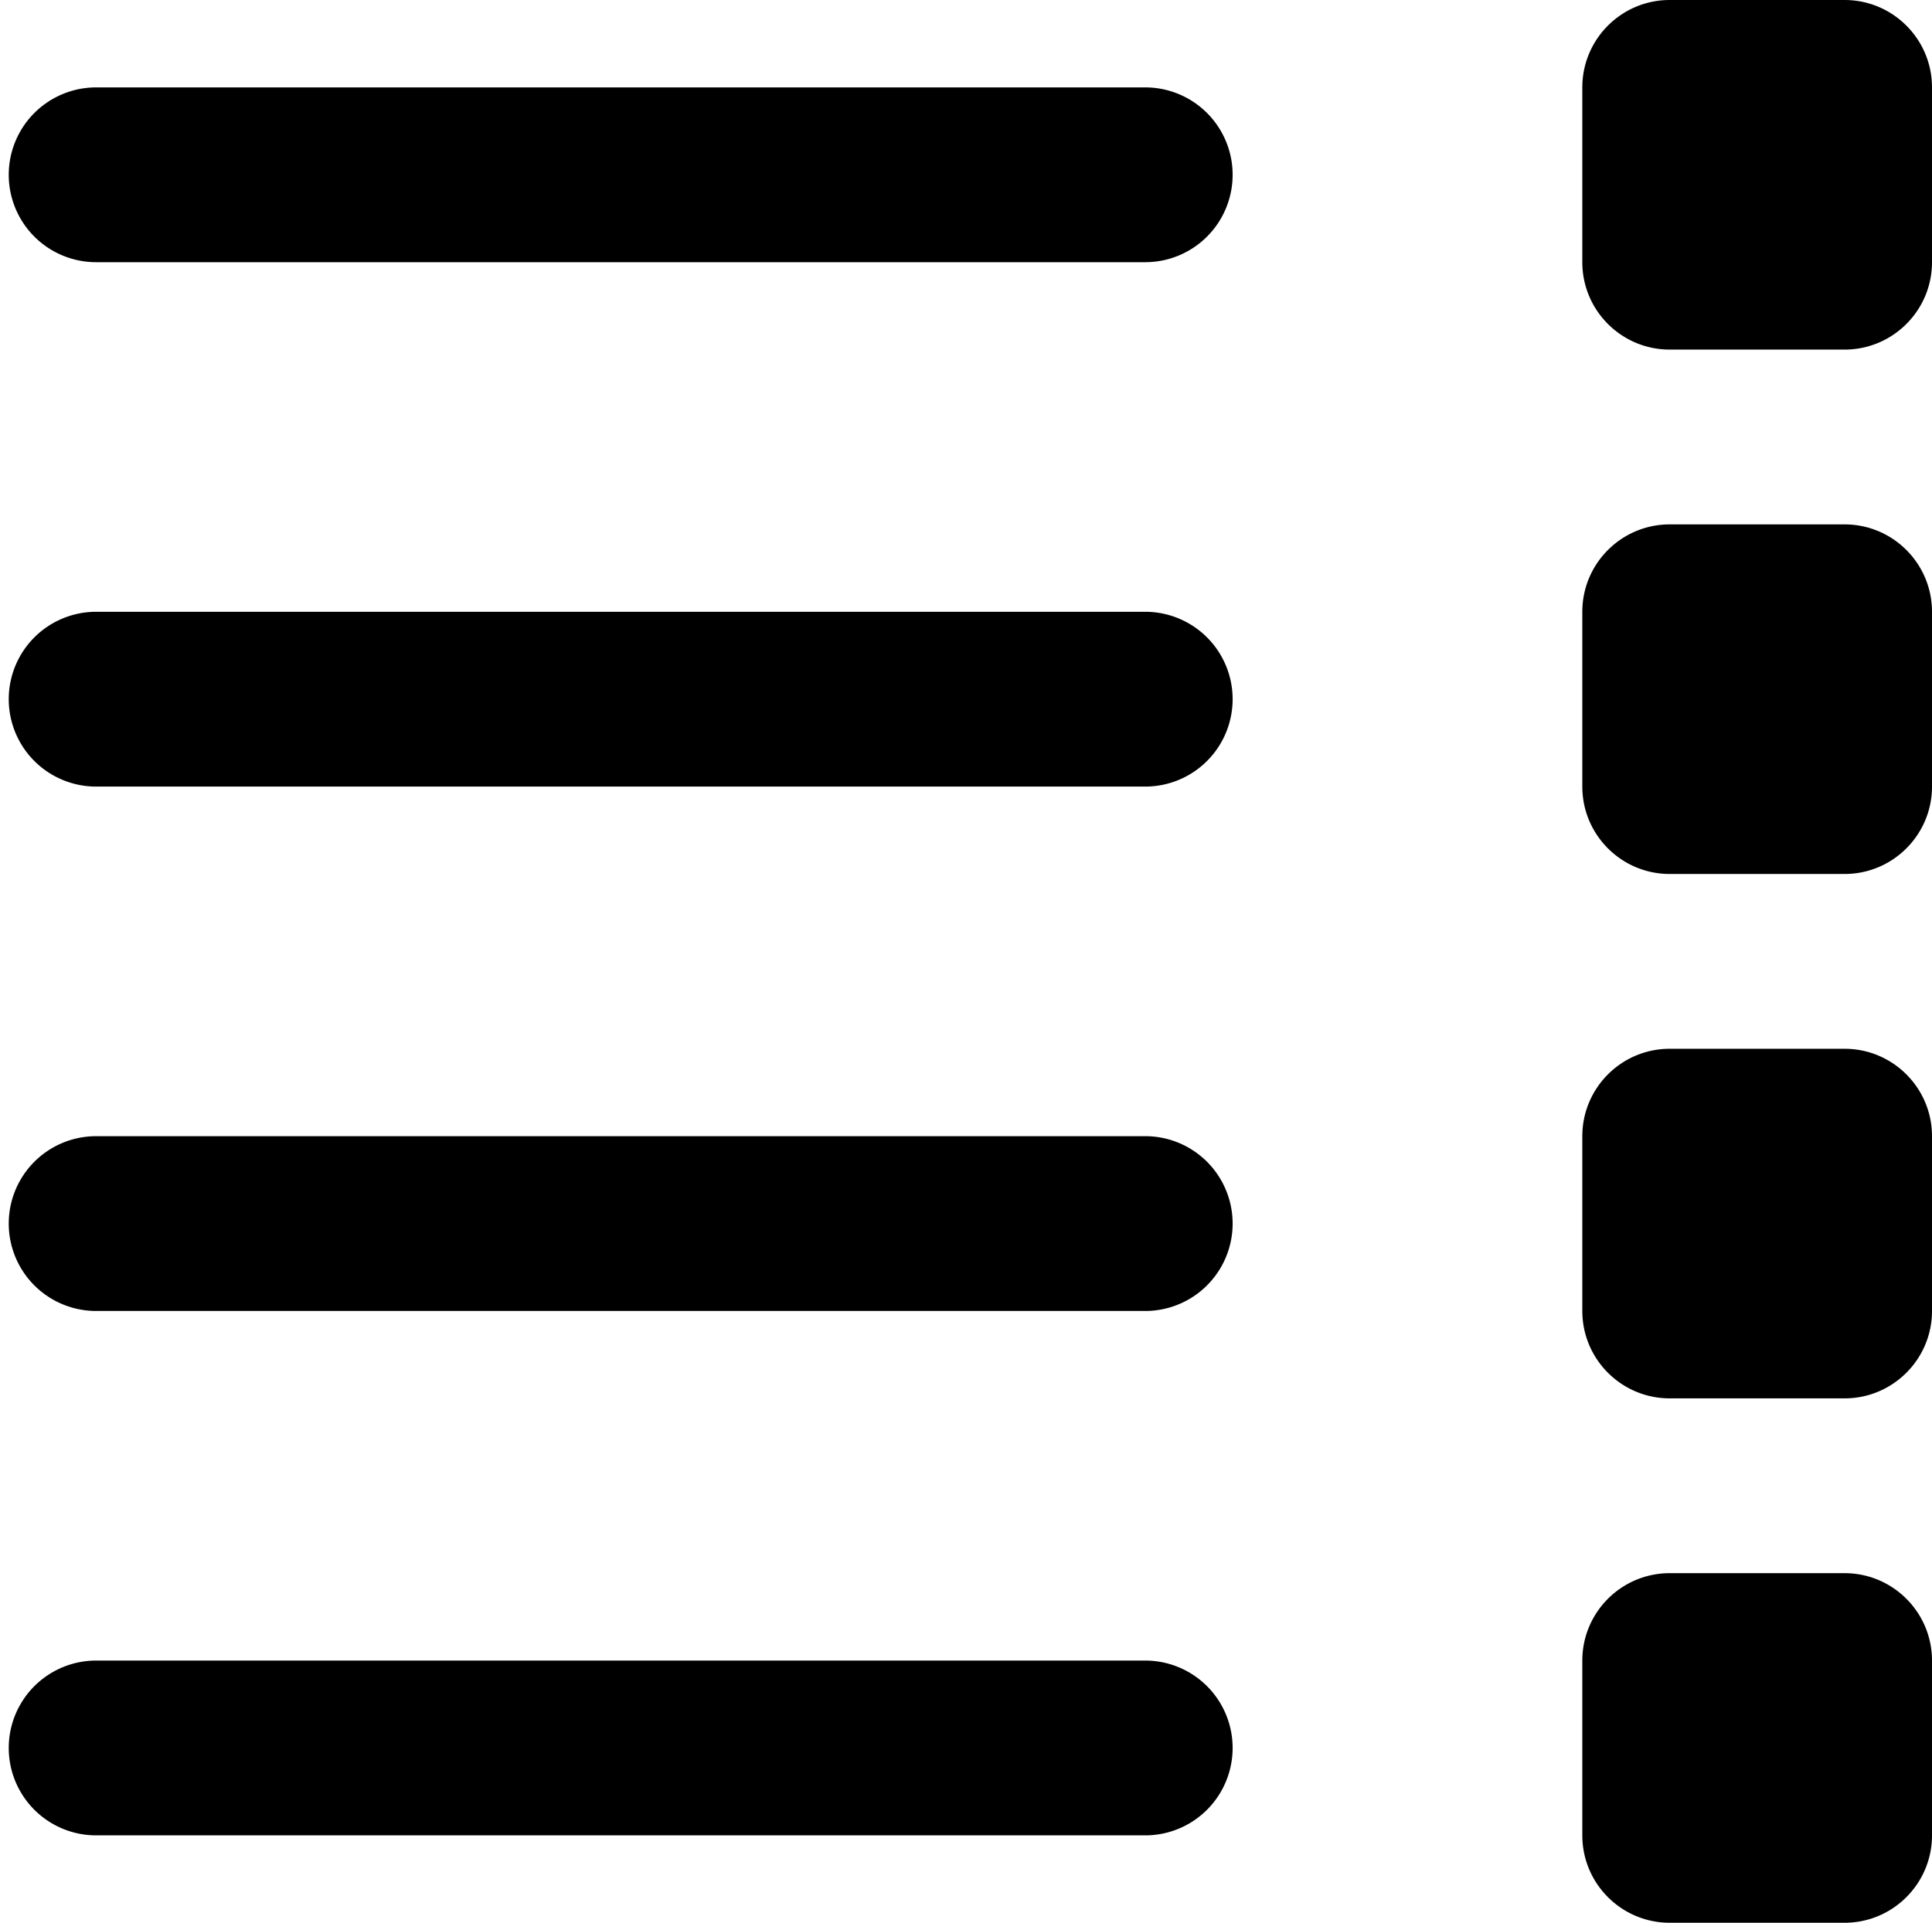 <?xml version="1.0" encoding="UTF-8"?><svg xmlns="http://www.w3.org/2000/svg" xmlns:xlink="http://www.w3.org/1999/xlink" height="22.0" preserveAspectRatio="xMidYMid meet" version="1.0" viewBox="3.9 4.0 22.1 22.0" width="22.1" zoomAndPan="magnify"><g id="change1_1"><path d="M 23 4 C 22.448 4 22 4.448 22 5 L 22 7 C 22 7.552 22.448 8 23 8 L 25 8 C 25.552 8 26 7.552 26 7 L 26 5 C 26 4.448 25.552 4 25 4 L 23 4 z M 5 5 A 1 1 0 1 0 5 7 L 17 7 A 1 1 0 1 0 17 5 L 5 5 z M 23 10 C 22.448 10 22 10.448 22 11 L 22 13 C 22 13.552 22.448 14 23 14 L 25 14 C 25.552 14 26 13.552 26 13 L 26 11 C 26 10.448 25.552 10 25 10 L 23 10 z M 5 11 A 1 1 0 1 0 5 13 L 17 13 A 1 1 0 1 0 17 11 L 5 11 z M 23 16 C 22.448 16 22 16.448 22 17 L 22 19 C 22 19.552 22.448 20 23 20 L 25 20 C 25.552 20 26 19.552 26 19 L 26 17 C 26 16.448 25.552 16 25 16 L 23 16 z M 5 17 A 1 1 0 1 0 5 19 L 17 19 A 1 1 0 1 0 17 17 L 5 17 z M 23 22 C 22.448 22 22 22.448 22 23 L 22 25 C 22 25.552 22.448 26 23 26 L 25 26 C 25.552 26 26 25.552 26 25 L 26 23 C 26 22.448 25.552 22 25 22 L 23 22 z M 5 23 A 1 1 0 1 0 5 25 L 17 25 A 1 1 0 1 0 17 23 L 5 23 z" fill="inherit"/></g></svg>